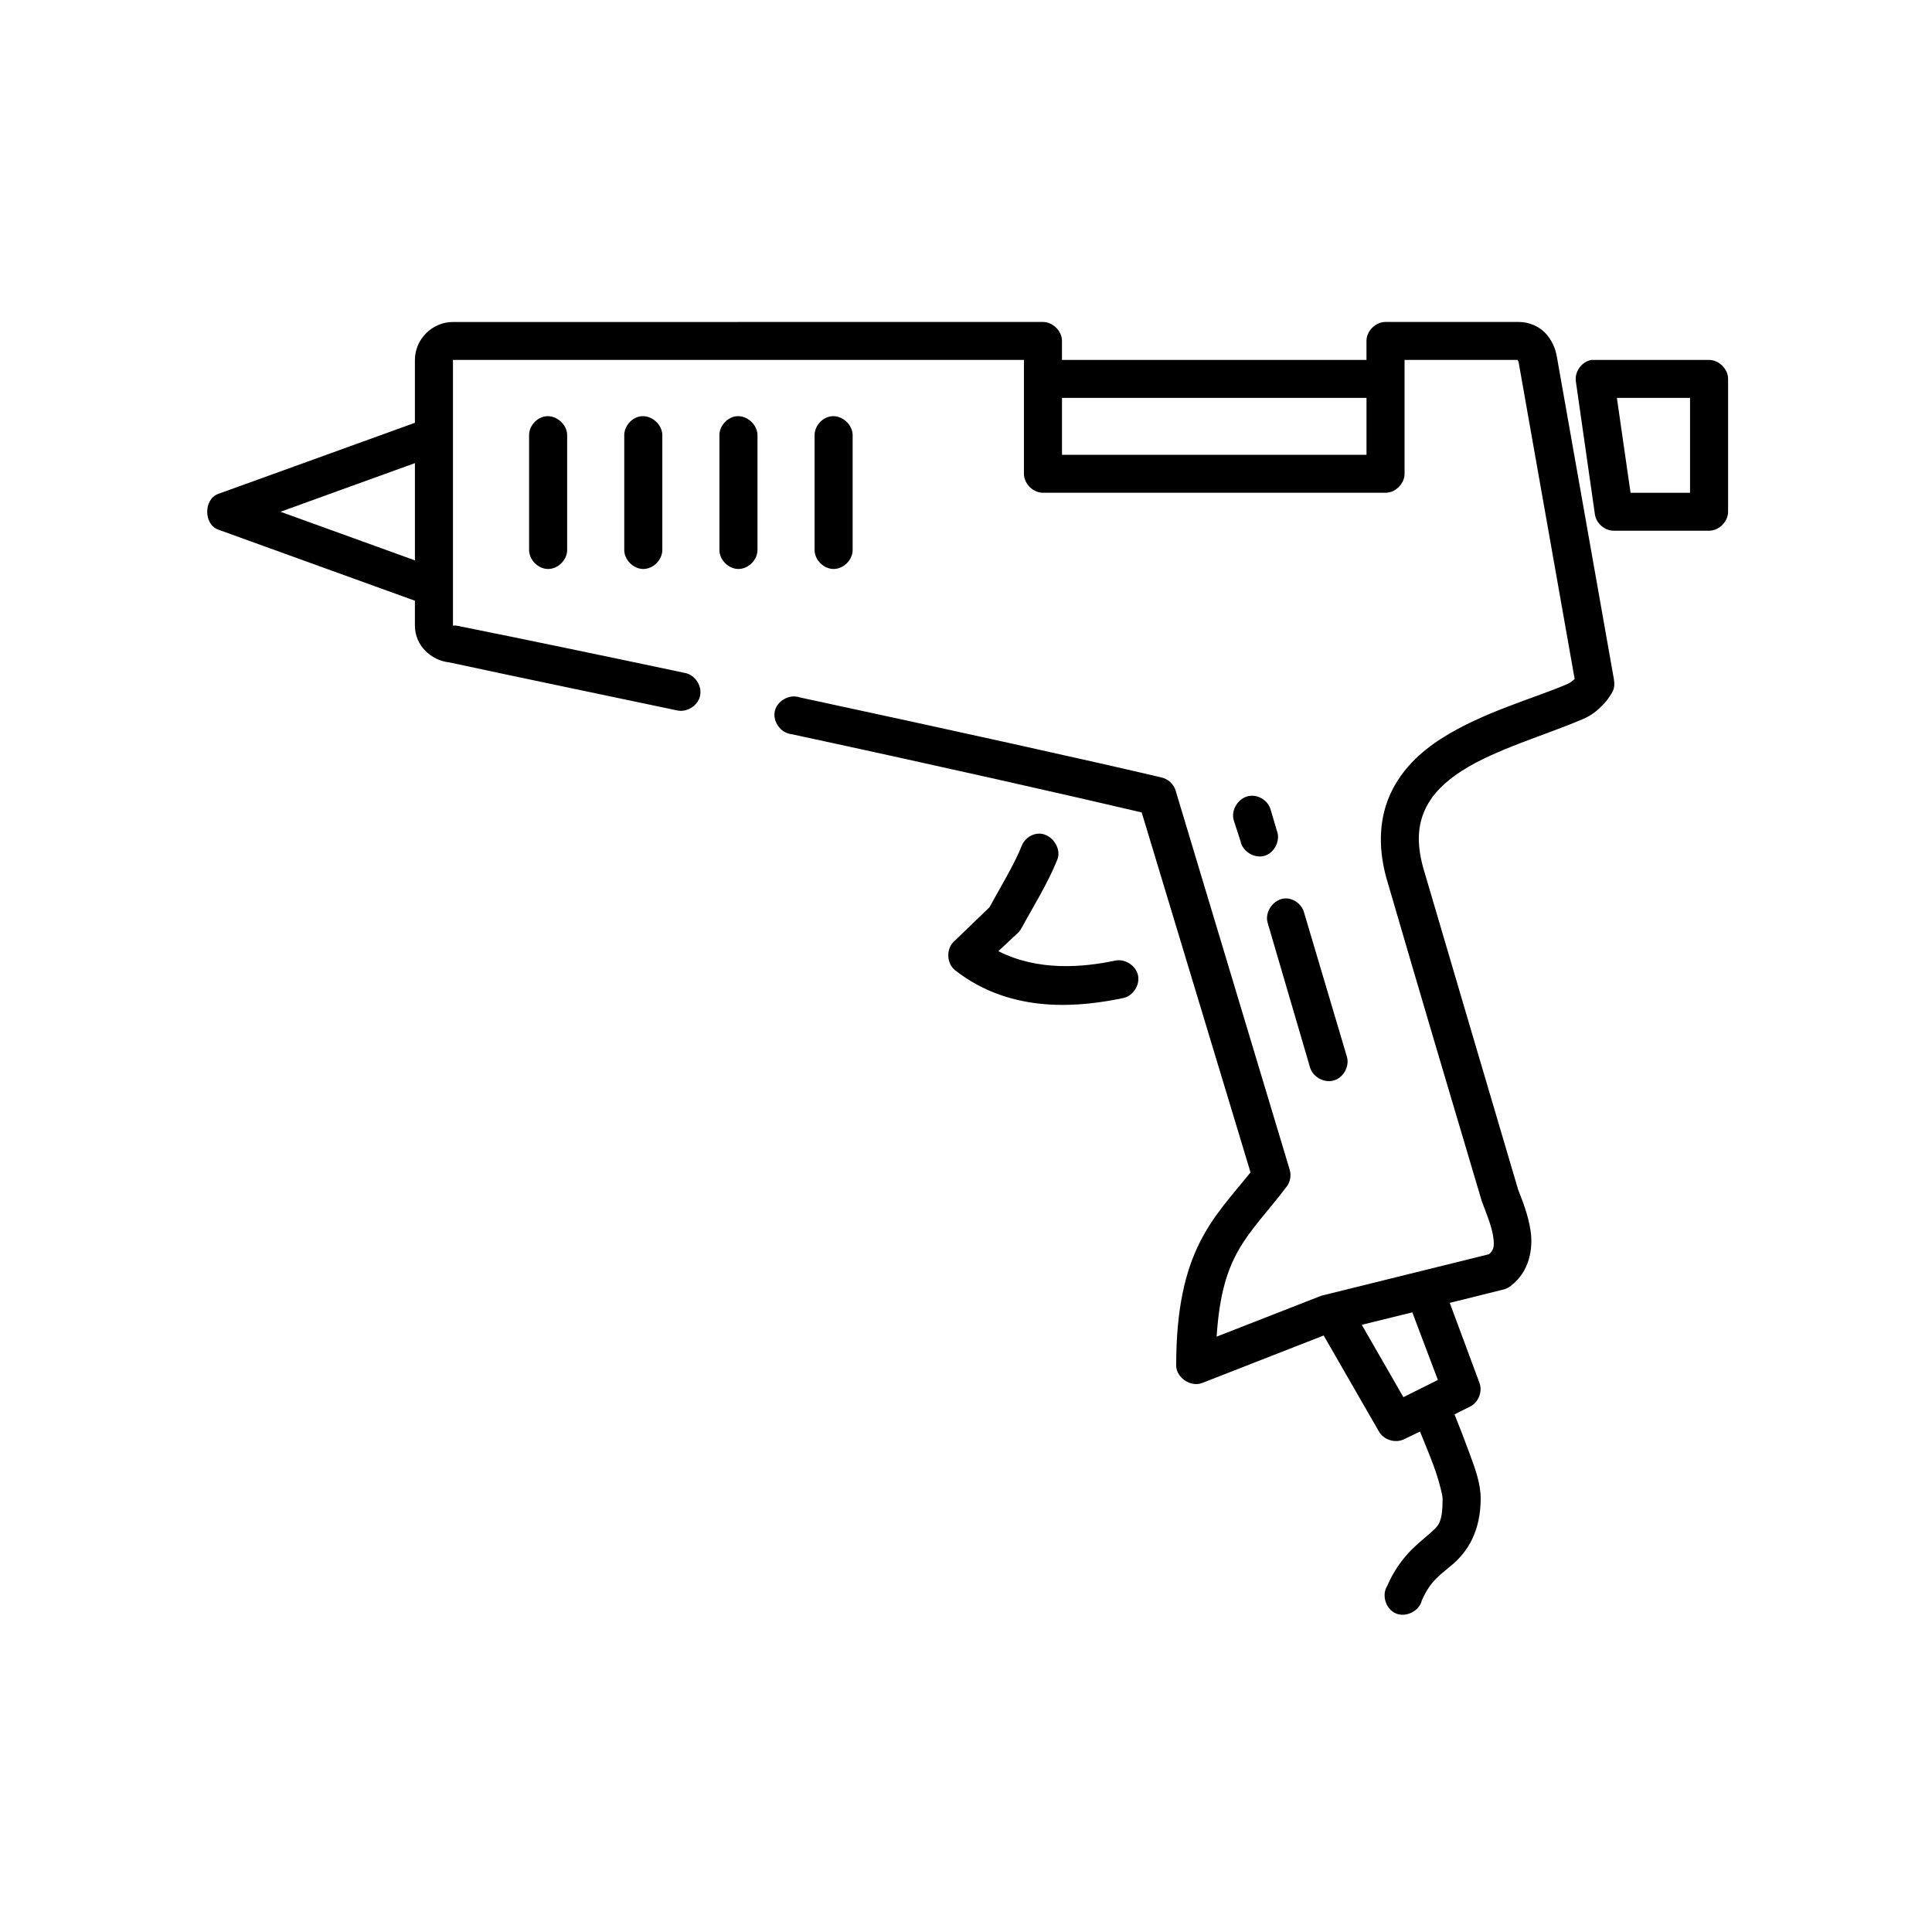 <?xml version="1.0" encoding="UTF-8"?>
<!-- Uploaded to: SVG Find, www.svgrepo.com, Generator: SVG Find Mixer Tools -->
<svg fill="#000000" width="800px" height="800px" version="1.1" viewBox="144 144 512 512" xmlns="http://www.w3.org/2000/svg">
 <path d="m264.04 229.33c-5.5 0-10.086 4.574-10.086 10.059v16.66l-52.168 18.859c-3.832 1.418-3.832 8.012 0 9.43l52.168 18.859v6.602c0 5.133 4.121 9.207 9.141 9.742 20.758 4.477 42.59 8.965 60.363 12.73 2.602 0.578 5.492-1.258 6.07-3.852s-1.262-5.477-3.863-6.051c-21.395-4.527-42.559-8.926-60.68-12.574-0.312-0.031-0.633-0.031-0.945 0 0.016-23.473 0-46.949 0-70.406h151.31c-0.016 10.031 0 20.07 0 30.172 0 2.633 2.402 5.027 5.043 5.027h90.785c2.641 0 5.043-2.394 5.043-5.027 0.016-10.086 0-20.168 0-30.172h29.945c0.078 0.117 0.227 0.293 0.316 0.785l14.816 83.766c-0.562 0.508-1.387 1.105-1.734 1.258-8.957 3.871-22.727 7.539-33.73 14.617-5.5 3.539-10.332 8.129-13.238 14.301s-3.57 13.723-1.262 22.316c8.738 29.992 17.738 60.32 25.375 85.965 1.129 3 2.59 6.488 2.996 9.273 0.379 2.598 0.168 3.613-1.102 4.715l-43.816 10.844c-0.215 0.051-0.426 0.09-0.629 0.156l-27.738 10.844c1.438-22.305 8.312-26.359 18.441-39.602 1.023-1.25 1.387-3.004 0.945-4.559l-30.262-100.58c-0.523-1.711-2.027-3.086-3.781-3.457-17.59-4.164-55.121-12.465-95.828-21.215-2.676-0.945-5.977 0.871-6.602 3.633s1.57 5.816 4.394 6.109c39.395 8.469 74.762 16.5 92.832 20.746l28.844 95.395c-9.73 12.133-19.699 20.535-19.703 51.234 0.066 3.242 3.918 5.773 6.934 4.559l32.152-12.57 14.656 25.461c1.25 2.211 4.336 3.164 6.621 2.043l4.254-2.043c1.27 3.113 2.594 6.301 3.625 9.113 1.48 4.027 2.363 7.828 2.363 8.645 0 6.727-1.129 7.25-3.781 9.586-2.652 2.336-7.59 5.871-10.875 13.516-1.574 2.449-0.426 6.184 2.25 7.332 2.676 1.148 6.188-0.582 6.891-3.402 2.352-5.469 5.008-6.816 8.512-9.902 3.5-3.082 7.094-8.355 7.094-17.129 0-3.949-1.395-7.75-2.996-12.102-1.234-3.359-2.586-6.844-3.941-10.215l4.098-2.043c2.234-1.082 3.391-3.969 2.523-6.285l-7.879-21.215 14.5-3.613c0.633-0.195 1.227-0.52 1.734-0.941 4.898-3.75 5.875-9.828 5.199-14.457-0.648-4.438-2.297-8.355-3.309-11-8.438-28.488-16.816-56.992-25.219-85.492-1.832-6.824-1.211-11.488 0.629-15.402 1.844-3.914 5.121-7.168 9.613-10.059 8.988-5.781 22.156-9.441 32.309-13.828 2.16-0.934 3.672-2.207 5.043-3.613 0.688-0.703 1.344-1.457 1.891-2.356 0.547-0.898 1.578-1.867 1.102-4.559l-15.125-85.523c-0.383-2.164-1.328-4.34-2.996-6.129-1.664-1.789-4.316-2.984-7.094-2.984h-35.305c-2.641 0-5.043 2.394-5.043 5.027v5.027h-80.695v-5.027c0-2.633-2.402-5.027-5.043-5.027zm301.67 10.059c-2.539 0.457-4.461 3.113-4.098 5.656l5.043 35.203c0.305 2.418 2.602 4.418 5.043 4.398h25.219c2.641 0 5.043-2.394 5.043-5.027v-35.203c0-2.633-2.402-5.027-5.043-5.027h-31.207zm-140.27 10.059h80.695v15.086h-80.695zm147.05 0h19.387v25.145h-15.762zm-283.86 4.871c-2.477 0.309-4.512 2.699-4.414 5.188v30.176c-0.039 2.656 2.379 5.102 5.043 5.102 2.664 0 5.082-2.445 5.043-5.102v-30.176c0.113-2.906-2.777-5.551-5.676-5.188zm25.219 0c-2.477 0.309-4.512 2.699-4.414 5.188v30.176c-0.039 2.656 2.379 5.102 5.043 5.102 2.664 0 5.082-2.445 5.043-5.102v-30.176c0.113-2.906-2.777-5.551-5.676-5.188zm25.219 0c-2.477 0.309-4.512 2.699-4.414 5.188v30.176c-0.039 2.656 2.379 5.102 5.043 5.102 2.664 0 5.082-2.445 5.043-5.102v-30.176c0.113-2.906-2.777-5.551-5.676-5.188zm25.219 0c-2.477 0.309-4.512 2.699-4.414 5.188v30.176c-0.039 2.656 2.379 5.102 5.043 5.102 2.664 0 5.082-2.445 5.043-5.102v-30.176c0.113-2.906-2.777-5.551-5.676-5.188zm-110.33 12.414v25.773l-35.621-12.887zm221.45 88.164c-3.047 0.227-5.375 3.711-4.414 6.602l1.734 5.344c0.492 2.781 3.68 4.75 6.394 3.953 2.715-0.801 4.32-4.18 3.219-6.781l-1.574-5.344c-0.586-2.301-2.988-3.992-5.359-3.773zm-56.582 10.059c-1.832 0.238-3.477 1.566-4.098 3.301-1.938 4.828-5.57 10.801-8.512 16.188l-9.457 9.113c-2.062 1.969-1.902 5.754 0.316 7.543 15.289 12 33.879 9.625 44.605 7.387 2.613-0.562 4.477-3.457 3.894-6.059-0.582-2.602-3.496-4.438-6.102-3.844-8.457 1.766-20.301 2.863-30.891-2.516l5.199-4.871c0.379-0.367 0.699-0.793 0.945-1.258 2.777-5.148 6.91-11.723 9.457-18.074 1.363-3.258-1.852-7.406-5.359-6.914zm65.883 17.129c-3.152 0.039-5.715 3.613-4.727 6.602l11.191 38.188c0.742 2.551 3.746 4.199 6.305 3.457 2.559-0.738 4.211-3.734 3.469-6.285l-11.348-38.188c-0.555-2.141-2.668-3.773-4.887-3.773zm33.57 109.7 6.777 17.914-9.141 4.559-11.031-19.172z"/>
</svg>